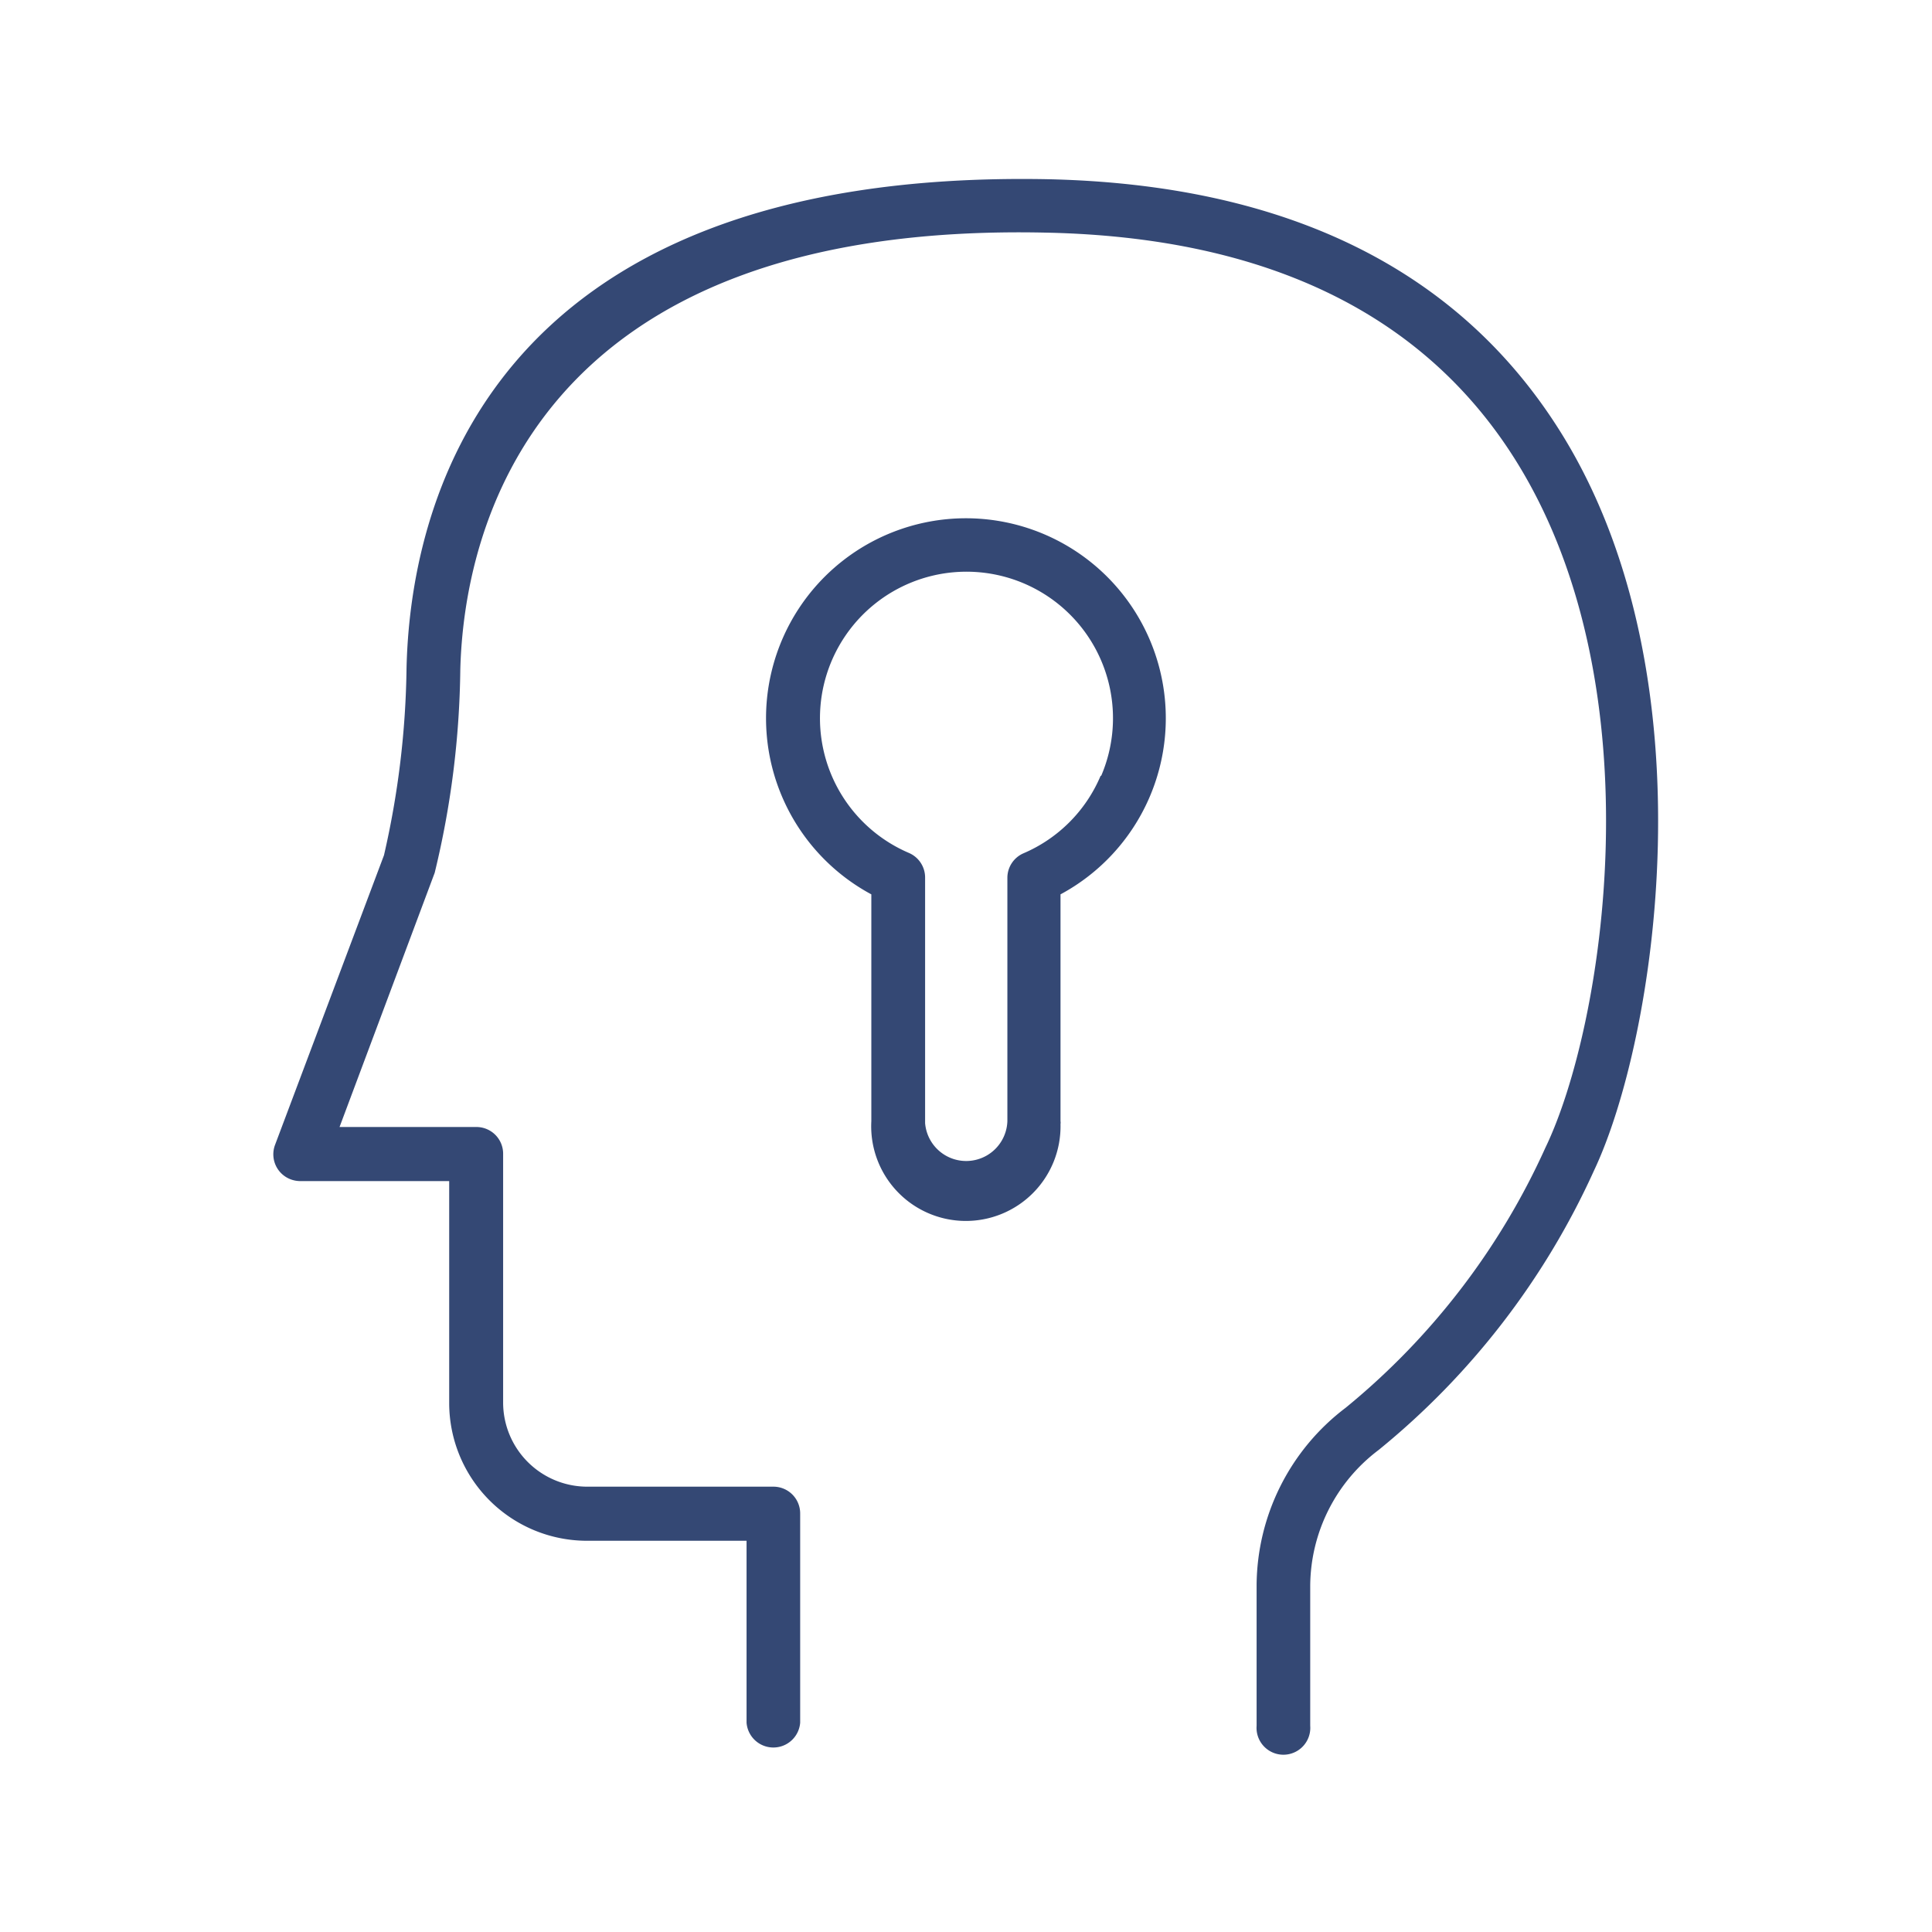 <?xml version="1.0" encoding="UTF-8"?> <svg xmlns="http://www.w3.org/2000/svg" id="Layer_1" data-name="Layer 1" viewBox="0 0 120 120"><defs><style>.cls-1{fill:#344874;}</style></defs><path class="cls-1" d="M97.07,27.06C90.77,16.81,80,11.44,65,11.13c-35.36-.64-39.54,21-39.75,30.39a54.59,54.59,0,0,1-1.4,11.6l-6.77,18a1.66,1.66,0,0,0,1,2.14,1.7,1.7,0,0,0,.59.1h9.23v13.8a8.56,8.56,0,0,0,8.55,8.54h9.92V107a1.67,1.67,0,0,0,3.33,0V94a1.66,1.66,0,0,0-1.66-1.66H36.47a5.23,5.23,0,0,1-5.22-5.23V71.7A1.66,1.66,0,0,0,29.59,70h-8.5L27,54.21a55.85,55.85,0,0,0,1.59-12.62C28.81,33.2,32.86,13.73,65,14.45c13.76.29,23.6,5.12,29.27,14.35,8.67,14.11,5.33,35,1.72,42.48A44.52,44.52,0,0,1,83.58,87.44a13.93,13.93,0,0,0-5.53,11v8.75a1.67,1.67,0,1,0,3.33,0V98.47a10.64,10.64,0,0,1,4.25-8.41A47.72,47.72,0,0,0,99,72.72C102.83,64.65,106.4,42.25,97.07,27.06Z"></path><path class="cls-1" d="M60,32.19a12.42,12.42,0,0,0-5.88,23.36V69.64a5.88,5.88,0,1,0,11.75.18.54.54,0,0,0,0-.18V55.55A12.42,12.42,0,0,0,60,32.19Zm8.36,16A9.07,9.07,0,0,1,63.57,53h0a1.66,1.66,0,0,0-1,1.52V69.64a2.56,2.56,0,0,1-5.11.12V54.51a1.66,1.66,0,0,0-1-1.53,9.1,9.1,0,1,1,11.94-4.8Z"></path></svg> 